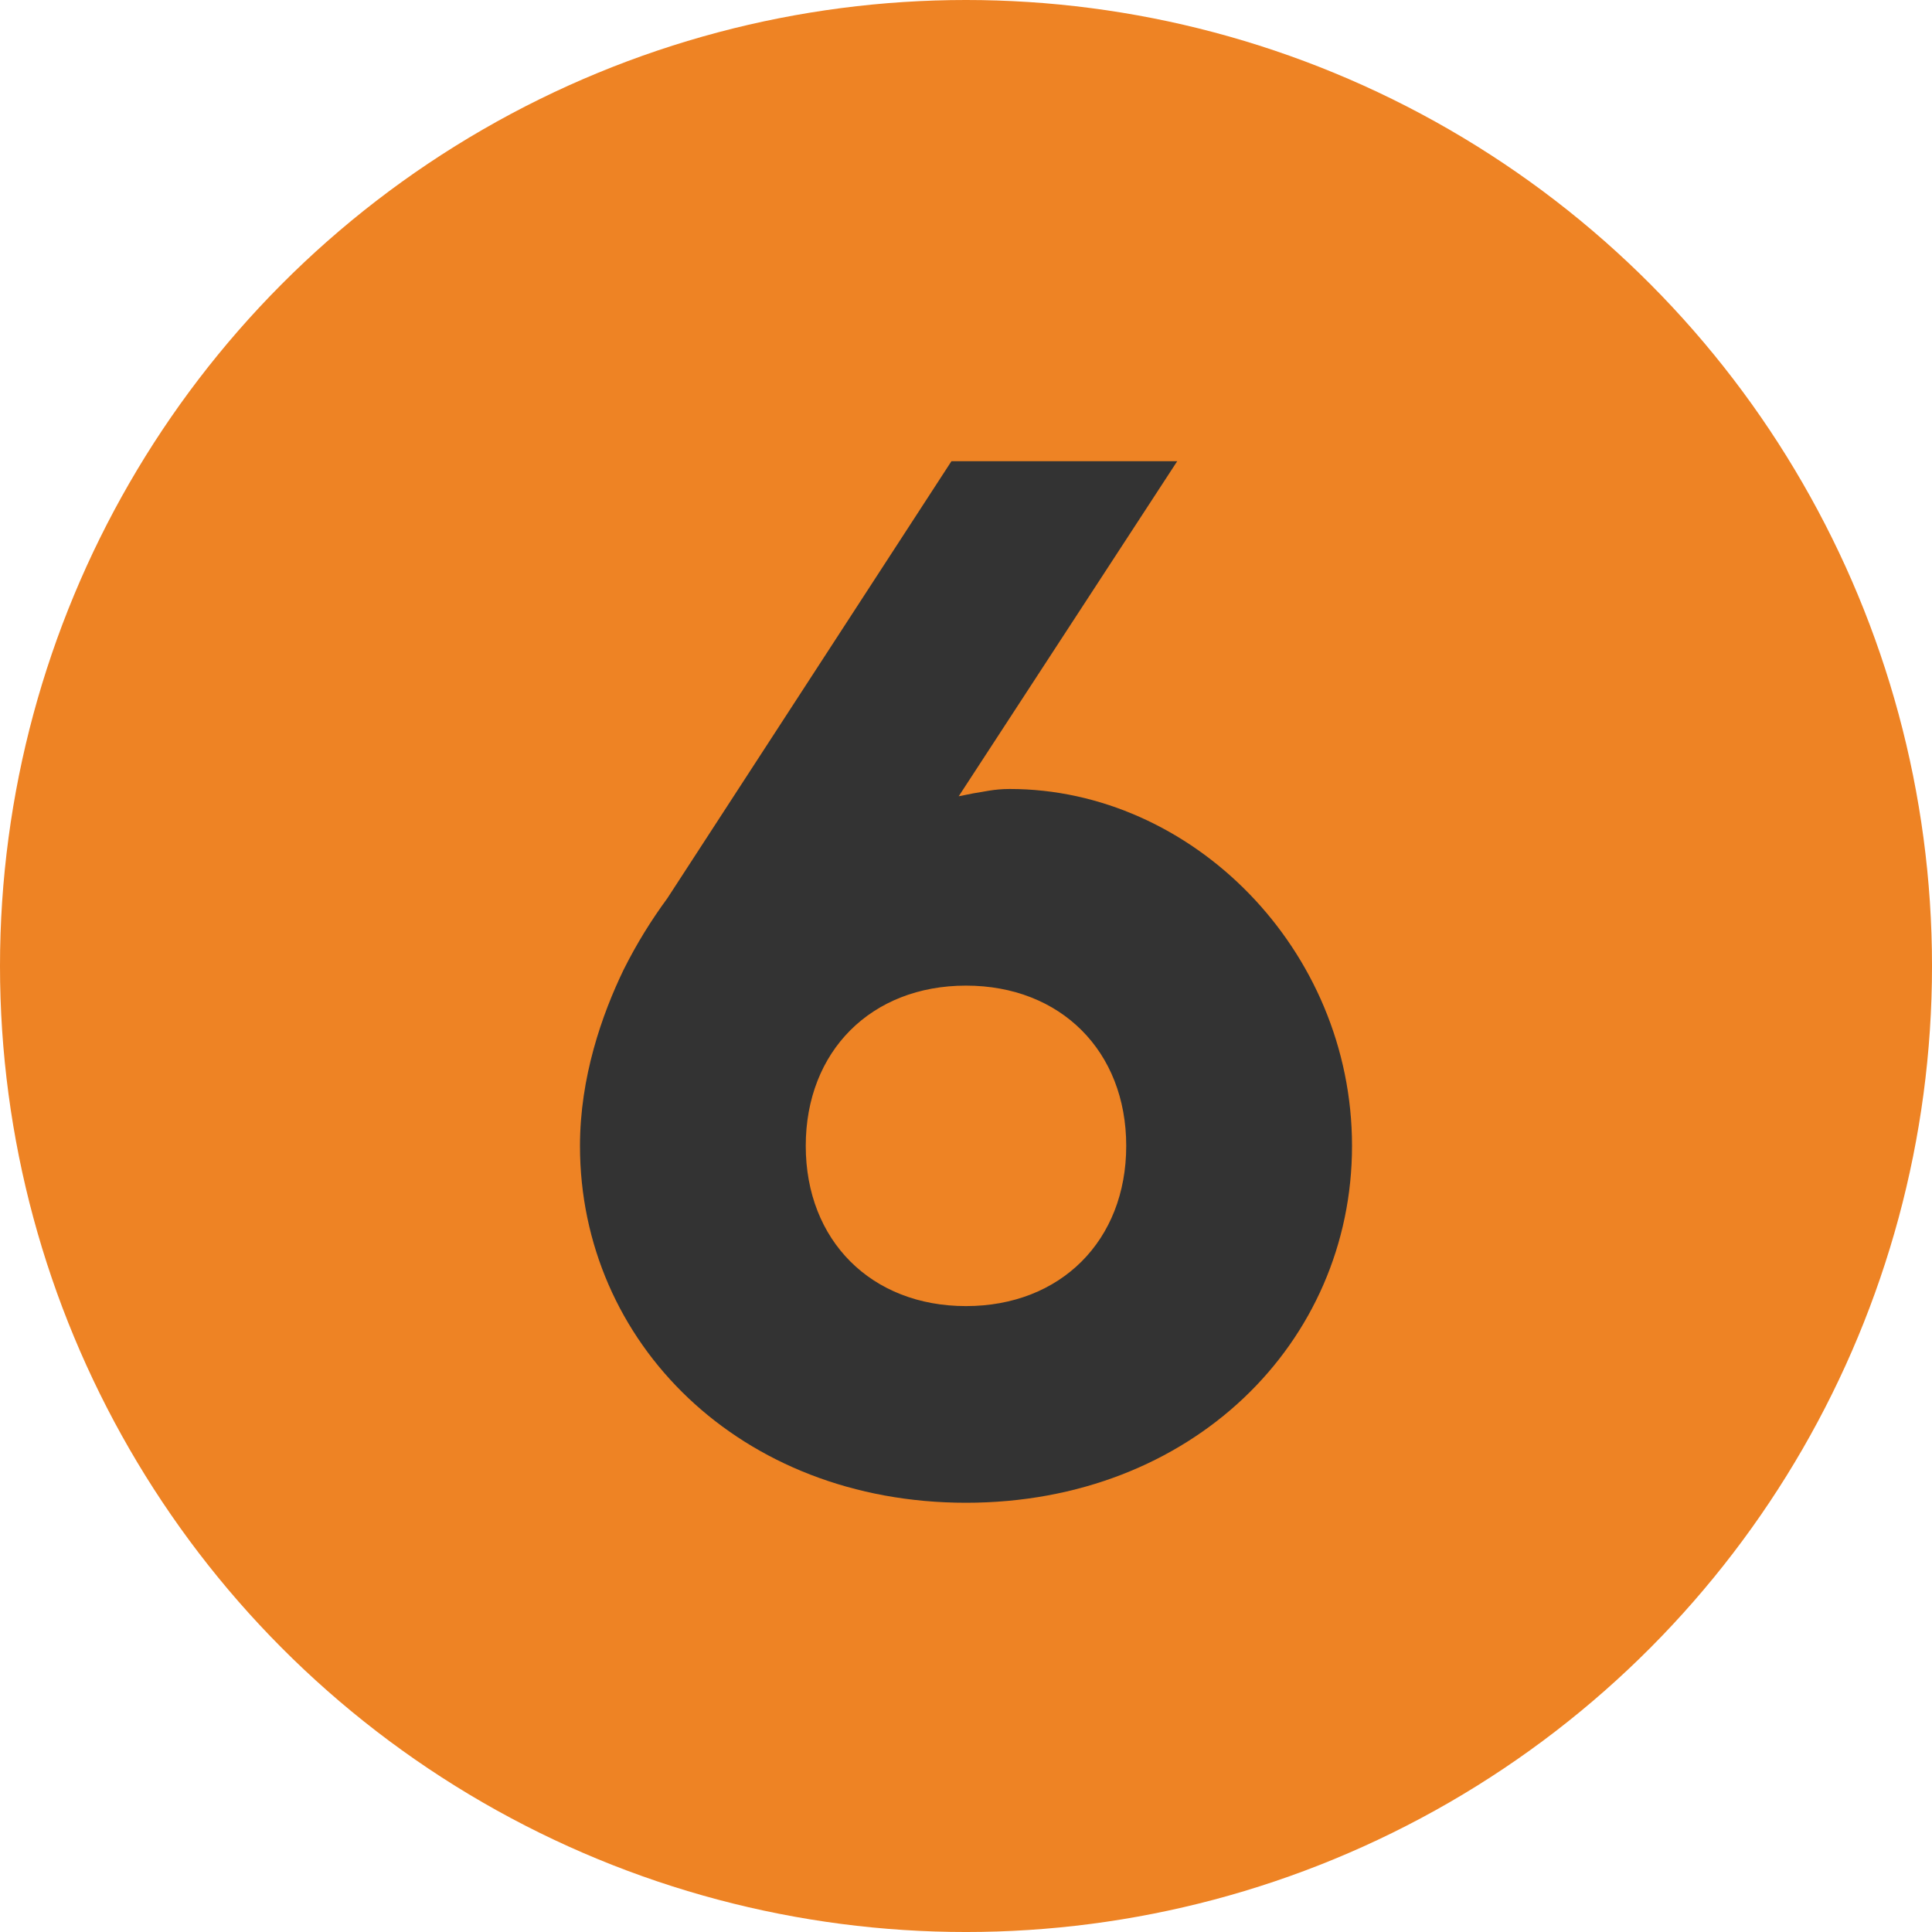 <?xml version="1.0" encoding="UTF-8"?><svg xmlns="http://www.w3.org/2000/svg" viewBox="0 0 201.085 201.085"><defs><style>.cls-1{fill:#ee8324;}.cls-2{fill:#333;}</style></defs><g id="Livello_15"><circle class="cls-1" cx="100.543" cy="100.543" r="100.543"/></g><g id="_6"><path class="cls-2" d="m99.026,48.005h23.5l-22.742,34.871,1.516-.303c1.062-.151,2.123-.455,3.791-.455,18.951,0,35.629,16.678,35.629,37.146s-16.678,37.145-40.178,37.145-40.177-16.678-40.177-37.145c0-7.126,2.274-13.646,4.548-18.346,1.365-2.729,2.881-5.155,4.549-7.429l29.564-45.483Zm18.193,71.258c0-9.855-6.822-16.678-16.678-16.678-9.854,0-16.677,6.822-16.677,16.678,0,9.854,6.822,16.677,16.677,16.677,9.855,0,16.678-6.822,16.678-16.677Z"/></g></svg>